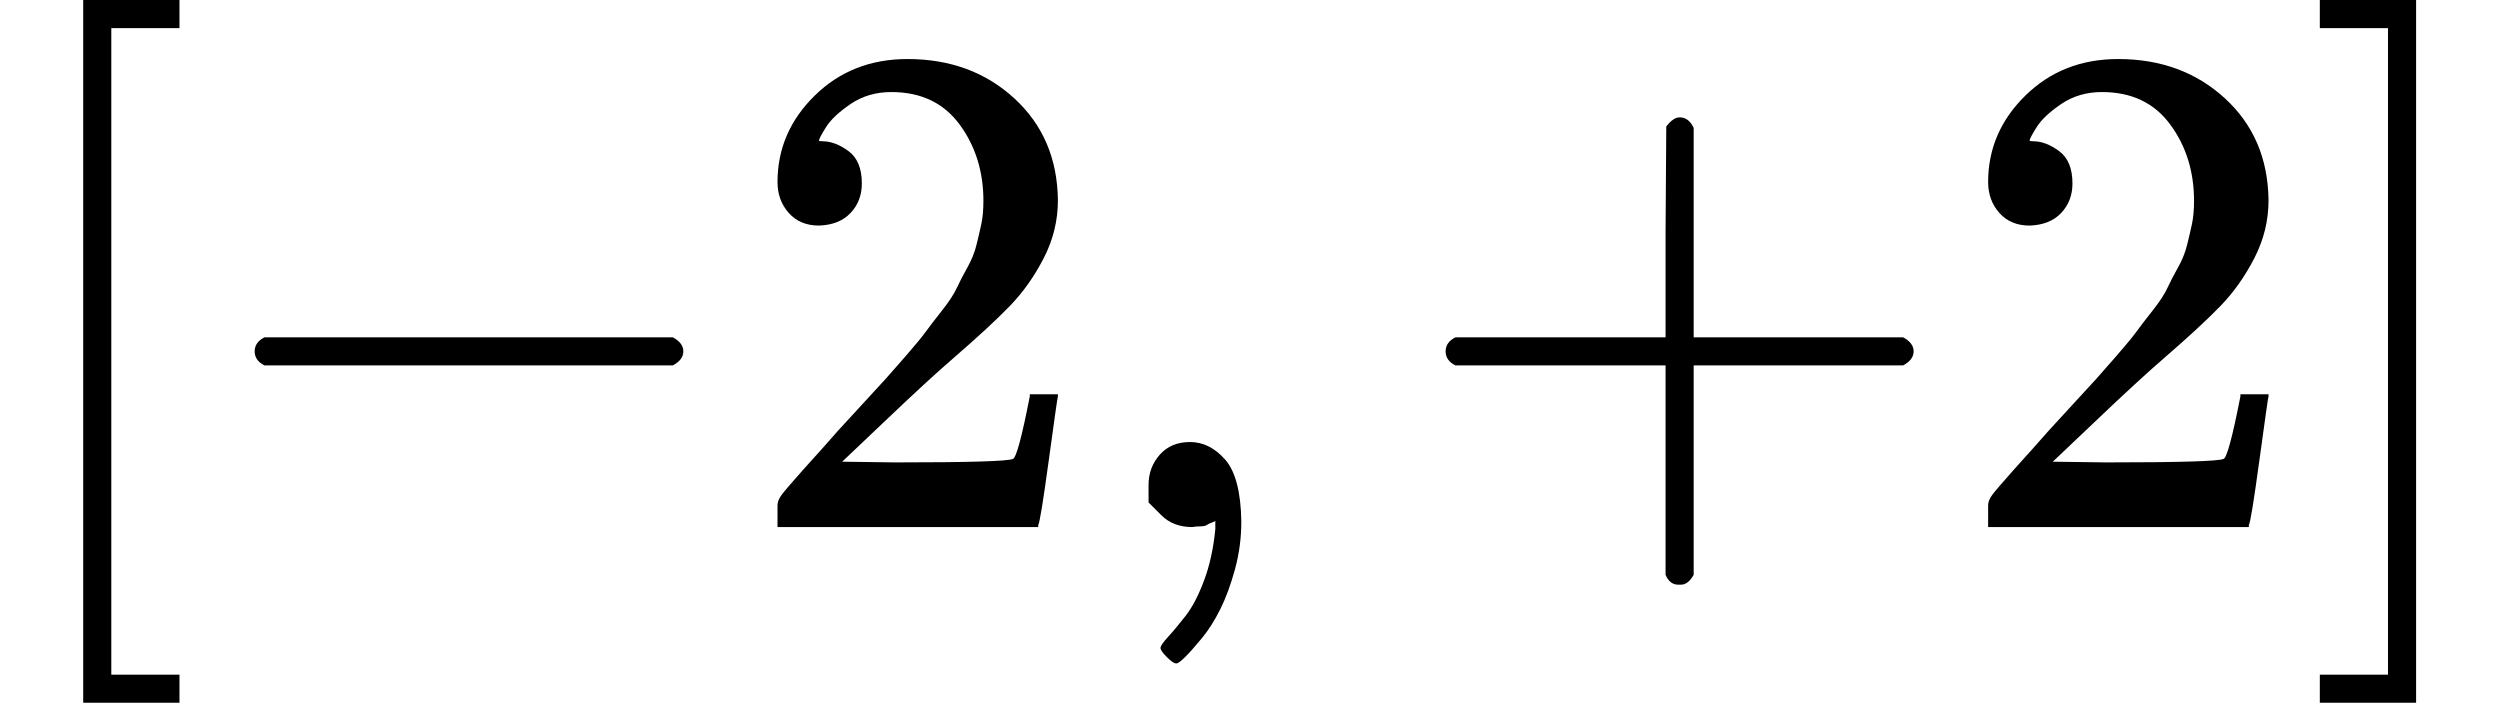 <?xml version="1.0" encoding="UTF-8"?><!DOCTYPE svg PUBLIC "-//W3C//DTD SVG 1.1//EN" "http://www.w3.org/Graphics/SVG/1.1/DTD/svg11.dtd"><svg style="vertical-align: -0.566ex;" xmlns="http://www.w3.org/2000/svg" width="8.047ex" height="2.262ex" role="img" focusable="false" viewBox="0 -750 3556.7 1000" xmlns:xlink="http://www.w3.org/1999/xlink"><defs><path id="MJX-68918-TEX-N-5B" d="M118 -250V750H255V710H158V-210H255V-250H118Z"></path><path id="MJX-68918-TEX-N-2212" d="M84 237T84 250T98 270H679Q694 262 694 250T679 230H98Q84 237 84 250Z"></path><path id="MJX-68918-TEX-N-32" d="M109 429Q82 429 66 447T50 491Q50 562 103 614T235 666Q326 666 387 610T449 465Q449 422 429 383T381 315T301 241Q265 210 201 149L142 93L218 92Q375 92 385 97Q392 99 409 186V189H449V186Q448 183 436 95T421 3V0H50V19V31Q50 38 56 46T86 81Q115 113 136 137Q145 147 170 174T204 211T233 244T261 278T284 308T305 340T320 369T333 401T340 431T343 464Q343 527 309 573T212 619Q179 619 154 602T119 569T109 550Q109 549 114 549Q132 549 151 535T170 489Q170 464 154 447T109 429Z"></path><path id="MJX-68918-TEX-N-2C" d="M78 35T78 60T94 103T137 121Q165 121 187 96T210 8Q210 -27 201 -60T180 -117T154 -158T130 -185T117 -194Q113 -194 104 -185T95 -172Q95 -168 106 -156T131 -126T157 -76T173 -3V9L172 8Q170 7 167 6T161 3T152 1T140 0Q113 0 96 17Z"></path><path id="MJX-68918-TEX-N-2B" d="M56 237T56 250T70 270H369V420L370 570Q380 583 389 583Q402 583 409 568V270H707Q722 262 722 250T707 230H409V-68Q401 -82 391 -82H389H387Q375 -82 369 -68V230H70Q56 237 56 250Z"></path><path id="MJX-68918-TEX-N-5D" d="M22 710V750H159V-250H22V-210H119V710H22Z"></path></defs><g stroke="currentColor" fill="currentColor" stroke-width="0" transform="scale(1,-1)"><g data-mml-node="math"><g data-mml-node="mo"><use data-c="5B" xlink:href="#MJX-68918-TEX-N-5B"></use></g><g data-mml-node="mo" transform="translate(278,0)"><use data-c="2212" xlink:href="#MJX-68918-TEX-N-2212"></use></g><g data-mml-node="mn" transform="translate(1056,0)"><use data-c="32" xlink:href="#MJX-68918-TEX-N-32"></use></g><g data-mml-node="mo" transform="translate(1556,0)"><use data-c="2C" xlink:href="#MJX-68918-TEX-N-2C"></use></g><g data-mml-node="mo" transform="translate(2000.7,0)"><use data-c="2B" xlink:href="#MJX-68918-TEX-N-2B"></use></g><g data-mml-node="mn" transform="translate(2778.7,0)"><use data-c="32" xlink:href="#MJX-68918-TEX-N-32"></use></g><g data-mml-node="mo" transform="translate(3278.7,0)"><use data-c="5D" xlink:href="#MJX-68918-TEX-N-5D"></use></g></g></g></svg>